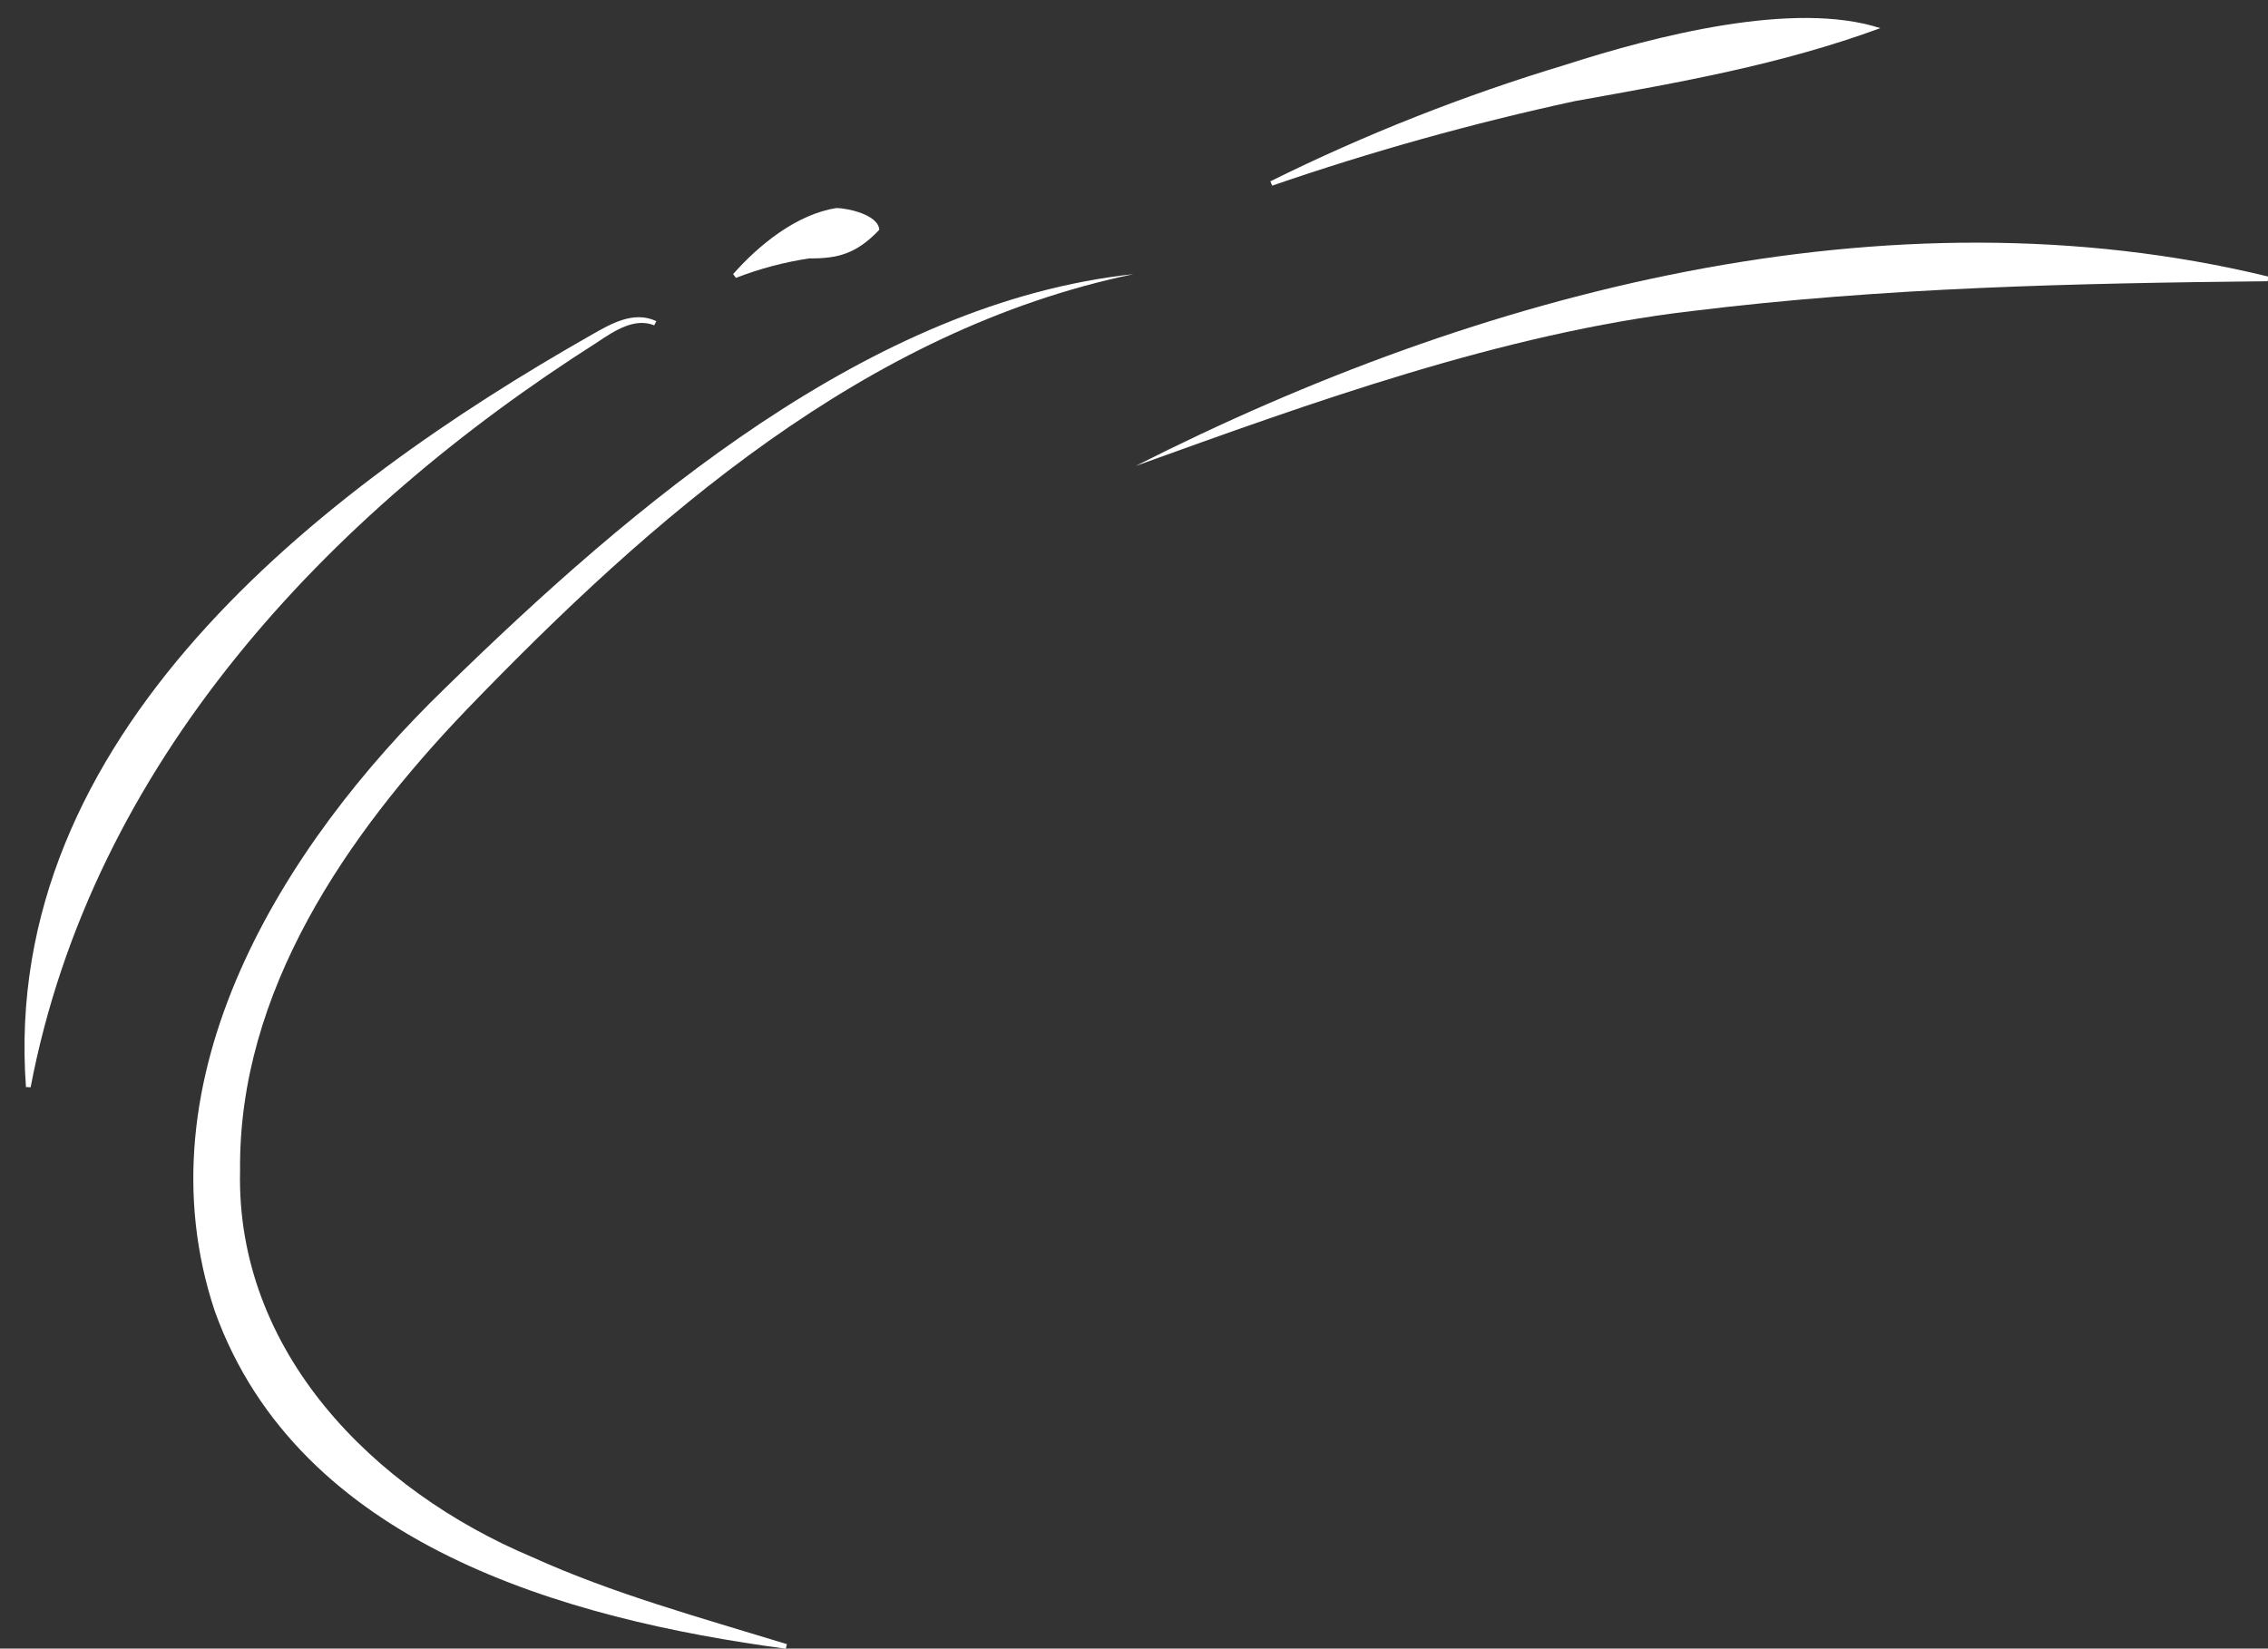 <?xml version="1.0" encoding="UTF-8" standalone="no"?><svg xmlns="http://www.w3.org/2000/svg" xmlns:xlink="http://www.w3.org/1999/xlink" fill="#000000" height="226.1" preserveAspectRatio="xMidYMid meet" version="1" viewBox="92.8 148.7 311.0 226.1" width="311" zoomAndPan="magnify"><rect x="92.8" y="148.7" width="311.0" height="226.1" fill="#333333" stroke="none"/><g fill="#ffffff" id="change1_1"><path d="M248.22,186.3c-36.8,7.67-66.04,33.4-91.4,59.69c-16.5,17.21-31.34,38.71-31.1,63.22 c-0.6,24.8,18.23,43.86,40.05,53.04c11.08,5.03,23.06,8.3,34.93,11.94c0,0-0.14,0.63-0.14,0.63c-30.23-4.04-66.79-14.28-78.3-46.28 c-10.67-32,9.37-63.97,31.57-85.46C179.64,217.86,212.18,190.18,248.22,186.3L248.22,186.3z"/><path d="M182.51,193.32c-2.69-1.09-5.46,0.74-7.82,2.33C137.6,219.23,105.47,253.42,97,297.82c0,0-0.64-0.03-0.64-0.03 c-3.52-48.04,40.05-81.88,77.66-103.23c2.46-1.39,5.67-3.31,8.78-1.81C182.79,192.74,182.51,193.32,182.51,193.32L182.51,193.32z"/><path d="M193.33,186.29c3.57-4.04,8.74-8.23,14.2-9.06c1.38,0.02,5.72,0.87,5.84,2.99c-3.12,3.28-5.66,3.95-9.62,3.92 c-3.29,0.5-6.66,1.36-10.04,2.67L193.33,186.29L193.33,186.29z"/><path d="M267,173.57c12.96-6.43,26.51-11.78,40.45-15.98c12.28-3.95,31.32-8.88,43.19-5.03 c-13.78,5.06-27.63,7.45-41.9,10.01c-13.98,3.03-27.84,6.89-41.49,11.59C267.25,174.16,267,173.57,267,173.57L267,173.57z"/><path d="M248.54,212.6c46.95-23.82,102.96-38.67,155.3-25.97c0,0-0.08,0.64-0.08,0.64 c-26.58,0.28-52.65,0.85-78.96,4.09C298.81,194.39,272.13,204.1,248.54,212.6L248.54,212.6z"/></g></svg>